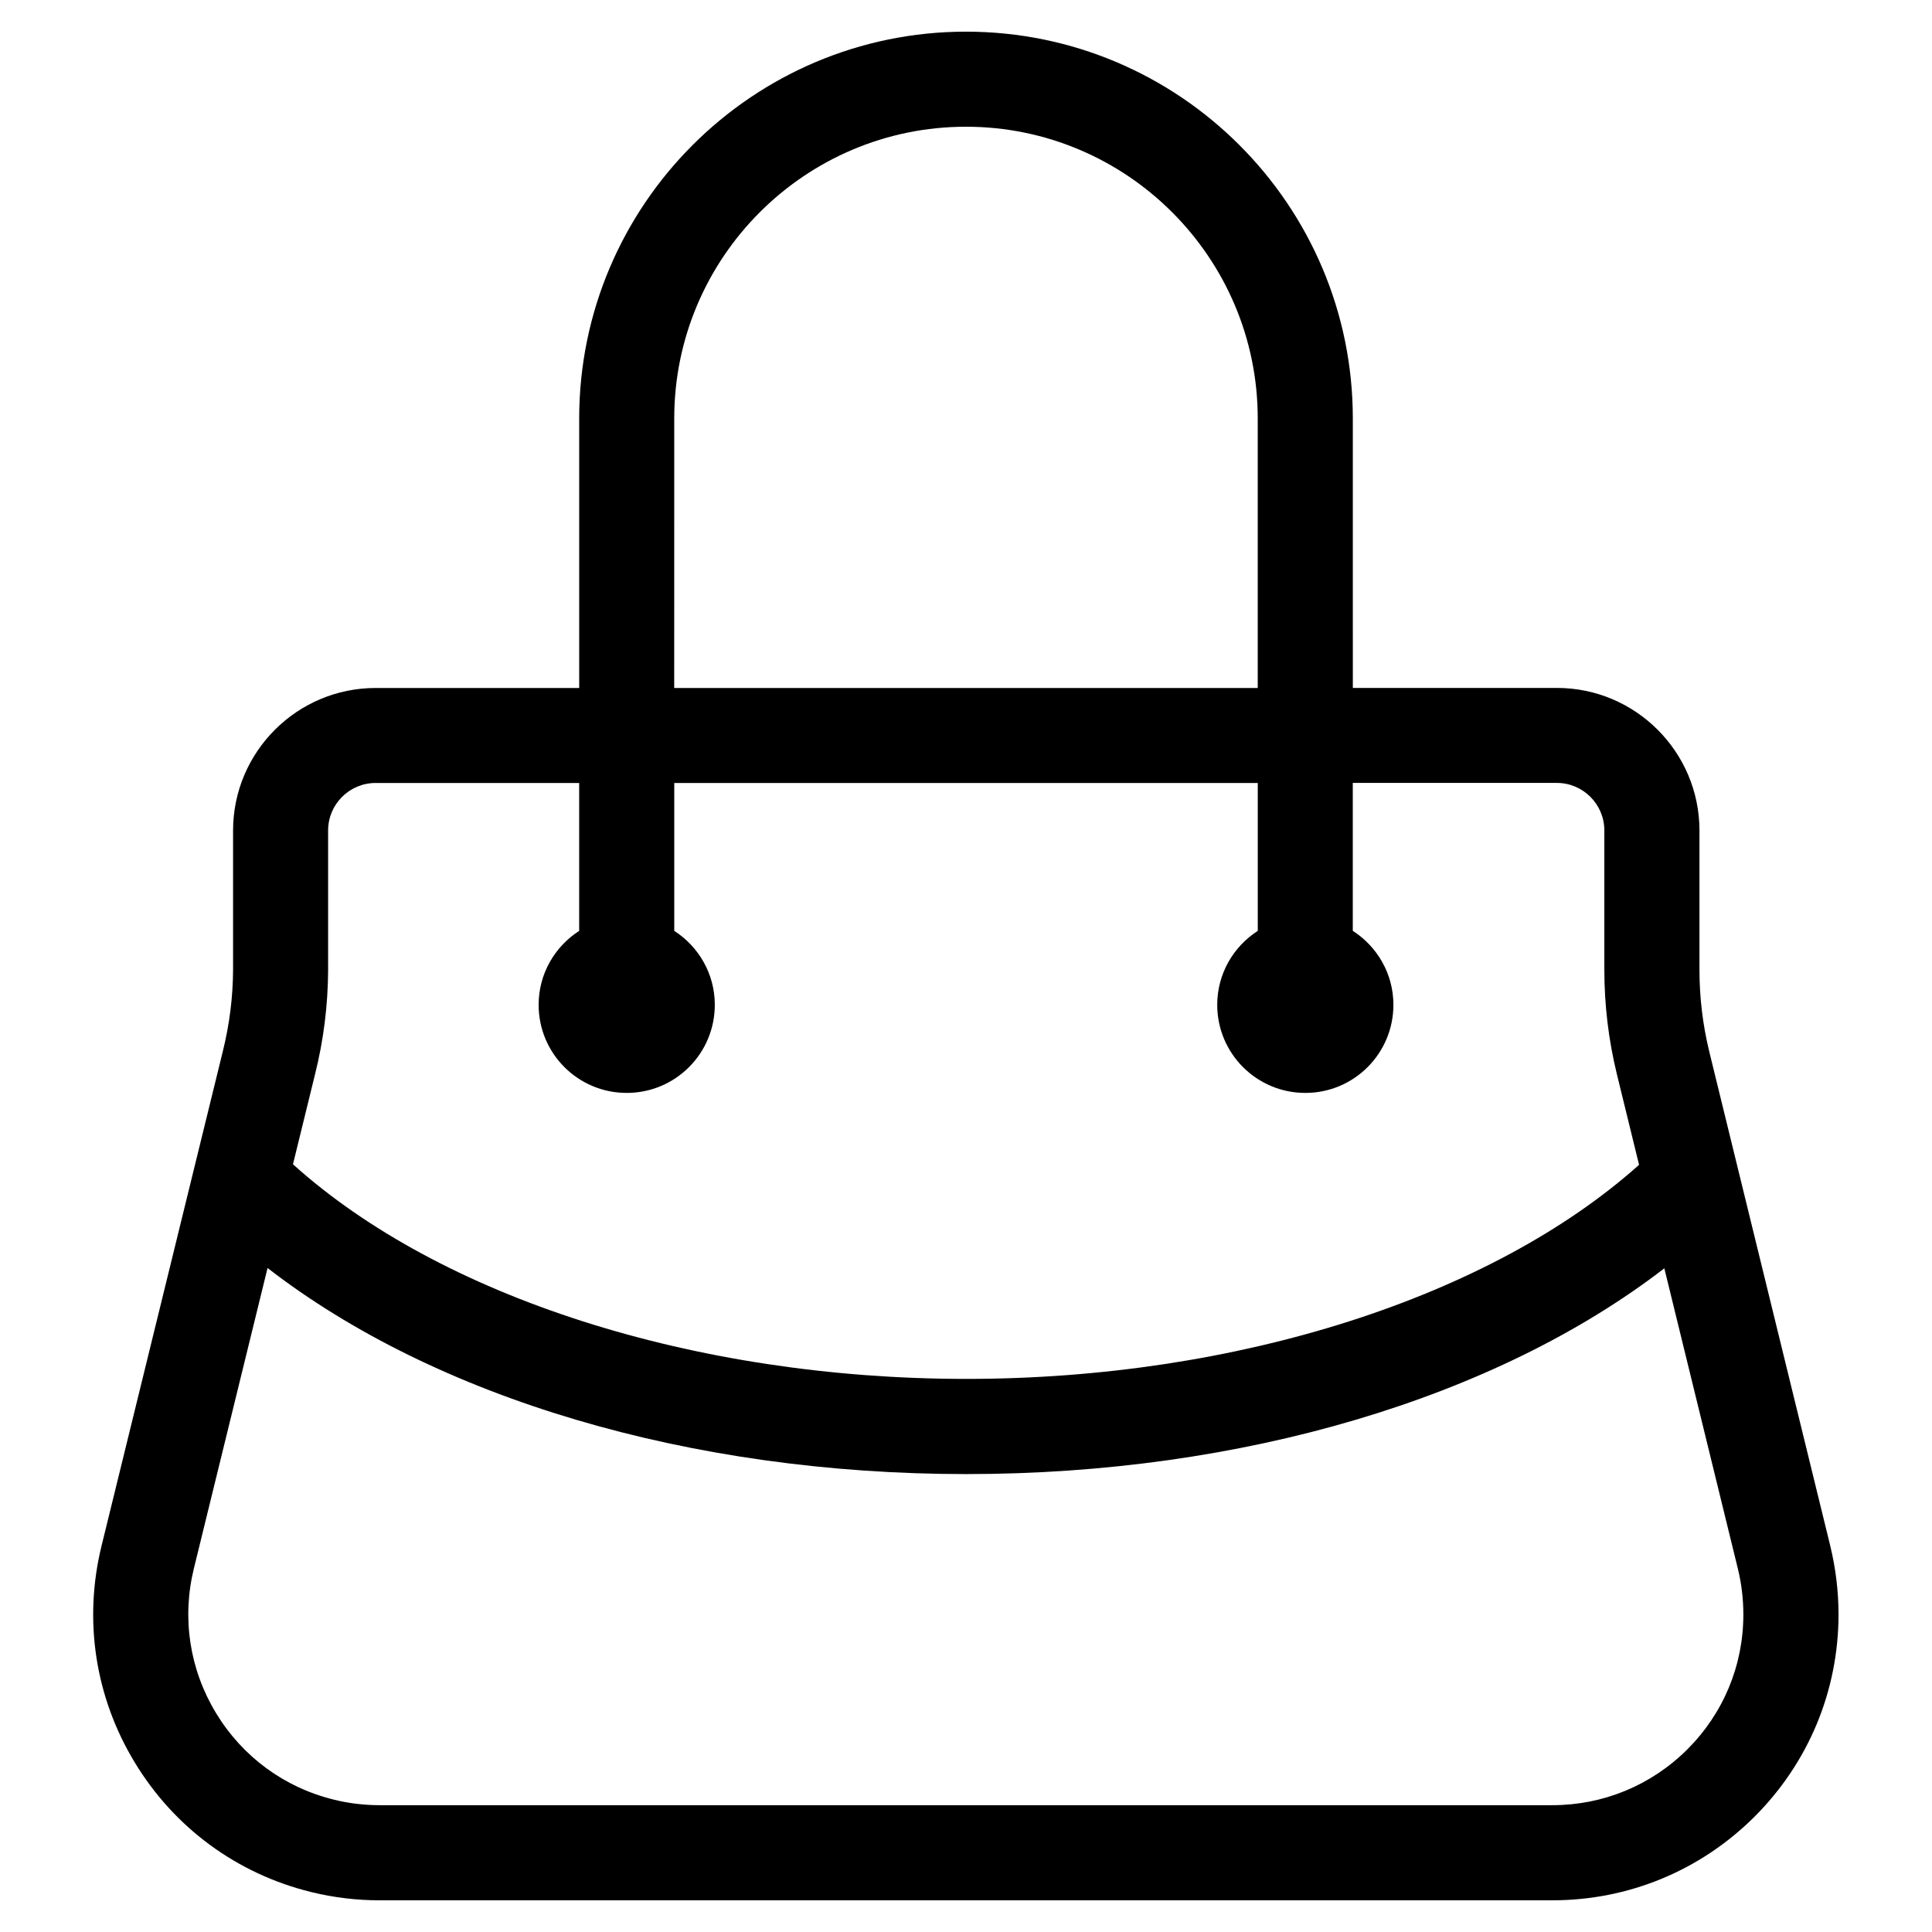 <?xml version="1.0" encoding="UTF-8"?>
<!-- Uploaded to: SVG Repo, www.svgrepo.com, Generator: SVG Repo Mixer Tools -->
<svg fill="#000000" width="800px" height="800px" version="1.1" viewBox="144 144 512 512" xmlns="http://www.w3.org/2000/svg">
 <path d="m629.05 553.71-32.074-131.01c-1.73-7.106-2.602-14.375-2.602-21.648v-36.961c0-20.84-16.961-37.785-37.785-37.785h-54.074l-0.004-71.406c0-56.527-45.98-102.51-102.51-102.51s-102.51 45.98-102.51 102.51v71.422h-53.941c-20.84 0-37.785 16.945-37.785 37.785v36.895c-0.035 7.273-0.957 14.543-2.738 21.699l-32.125 130.99c-4.82 19.684-1.695 40.055 8.801 57.367 10.496 17.332 27.121 29.539 46.789 34.359 5.894 1.445 11.973 2.184 18.086 2.184h310.66 0.133c20.203 0 39.215-7.859 53.539-22.102 14.34-14.309 22.285-33.32 22.32-53.605-0.004-6.164-0.742-12.258-2.188-18.188zm-306.37-298.81c0-42.641 34.68-77.316 77.316-77.316 42.621 0 77.316 34.68 77.316 77.316v71.422h-154.64zm-91.727 146.15v-36.961c0-6.953 5.644-12.594 12.594-12.594h53.941v39.195c-6.449 4.148-10.746 11.371-10.746 19.598 0 12.898 10.445 23.344 23.344 23.344 12.898 0 23.344-10.445 23.344-23.344 0-8.246-4.301-15.449-10.746-19.598v-39.195h154.64v39.195c-6.449 4.148-10.746 11.352-10.746 19.598 0 12.898 10.445 23.344 23.344 23.344 12.898 0 23.344-10.445 23.344-23.344 0-8.246-4.301-15.449-10.766-19.613v-39.195h54.074c6.938 0 12.594 5.644 12.594 12.594v36.961c0 9.27 1.109 18.559 3.324 27.641l5.879 24.016c-39.195 35.031-106.49 56.73-178.28 56.73-72.164 0-139.5-21.766-178.45-56.879l5.844-23.832c2.266-9.016 3.422-18.32 3.473-27.66zm360.18 206.58c-9.555 9.504-22.25 14.762-35.77 14.762h-0.102-310.68c-4.082 0-8.145-0.488-12.074-1.461-13.133-3.207-24.234-11.371-31.254-22.941-7.004-11.555-9.102-25.172-5.879-38.305l19.531-79.652c44.469 34.426 111.8 54.613 185.18 54.613 73.086 0 140.34-20.152 184.98-54.527l19.48 79.566c0.973 3.965 1.461 8.062 1.461 12.176 0.004 13.516-5.289 26.211-14.875 35.77z"/>
</svg>